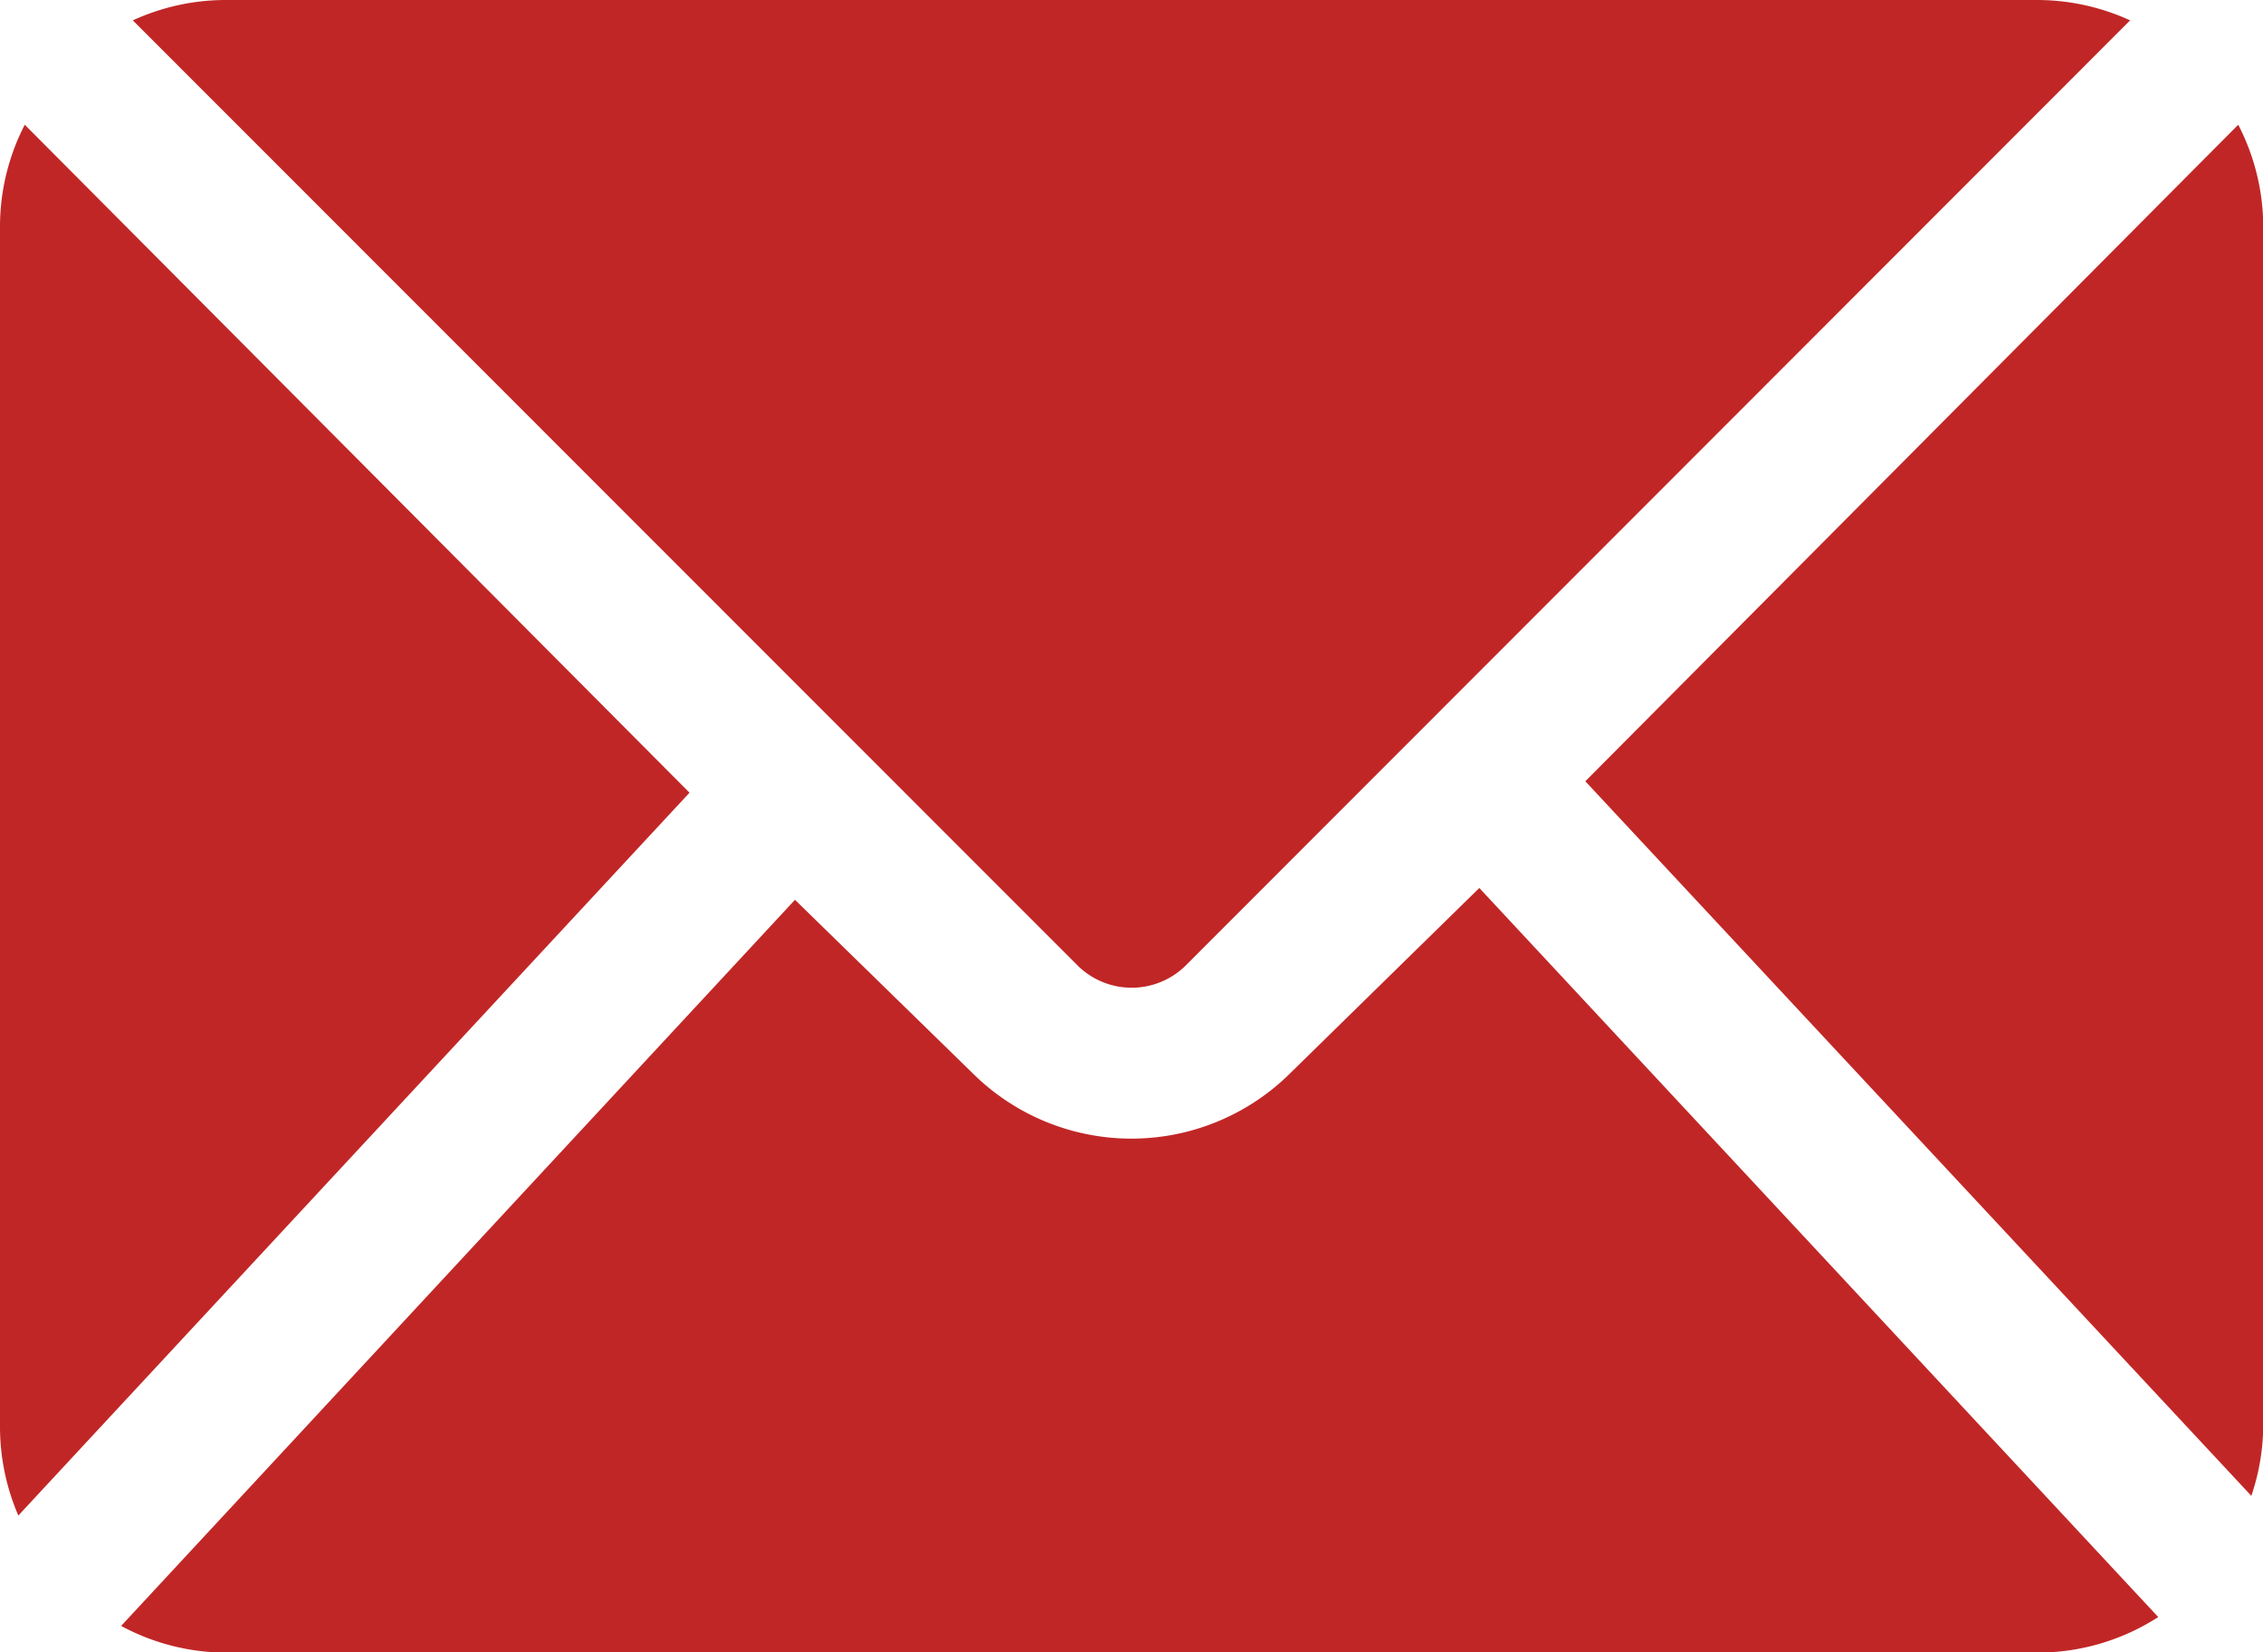 <?xml version="1.0" encoding="UTF-8"?> <svg xmlns="http://www.w3.org/2000/svg" width="28.882" height="21.086" viewBox="0 0 28.882 21.086"><defs><style>.a{fill:#c12626;}</style></defs><g transform="translate(0 -121)"><g transform="translate(20.233 122.592)"><g transform="translate(0 0)"><path class="a" d="M324.976,145.922l-8.333,8.379,8.5,9.12a2.836,2.836,0,0,0,.152-.881V147.2A2.84,2.84,0,0,0,324.976,145.922Z" transform="translate(-316.643 -145.922)"></path></g></g><g transform="translate(1.695 121)"><g transform="translate(0 0)"><path class="a" d="M50.843,121H27.712a2.847,2.847,0,0,0-1.18.26L38.6,133.332a.981.981,0,0,0,1.36,0L52.023,121.26A2.848,2.848,0,0,0,50.843,121Z" transform="translate(-26.532 -121)"></path></g></g><g transform="translate(1.546 132.333)"><path class="a" d="M41.526,298.356l-2.4,2.351a2.878,2.878,0,0,1-4.08,0l-2.254-2.2-8.6,9.267a2.838,2.838,0,0,0,1.33.341H48.653a2.85,2.85,0,0,0,1.538-.454Z" transform="translate(-24.192 -298.356)"></path></g><g transform="translate(0 122.592)"><g transform="translate(0 0)"><path class="a" d="M.316,145.921A2.84,2.84,0,0,0,0,147.2V162.54a2.858,2.858,0,0,0,.234,1.131L8.8,154.446Z" transform="translate(0 -145.921)"></path></g></g></g></svg> 